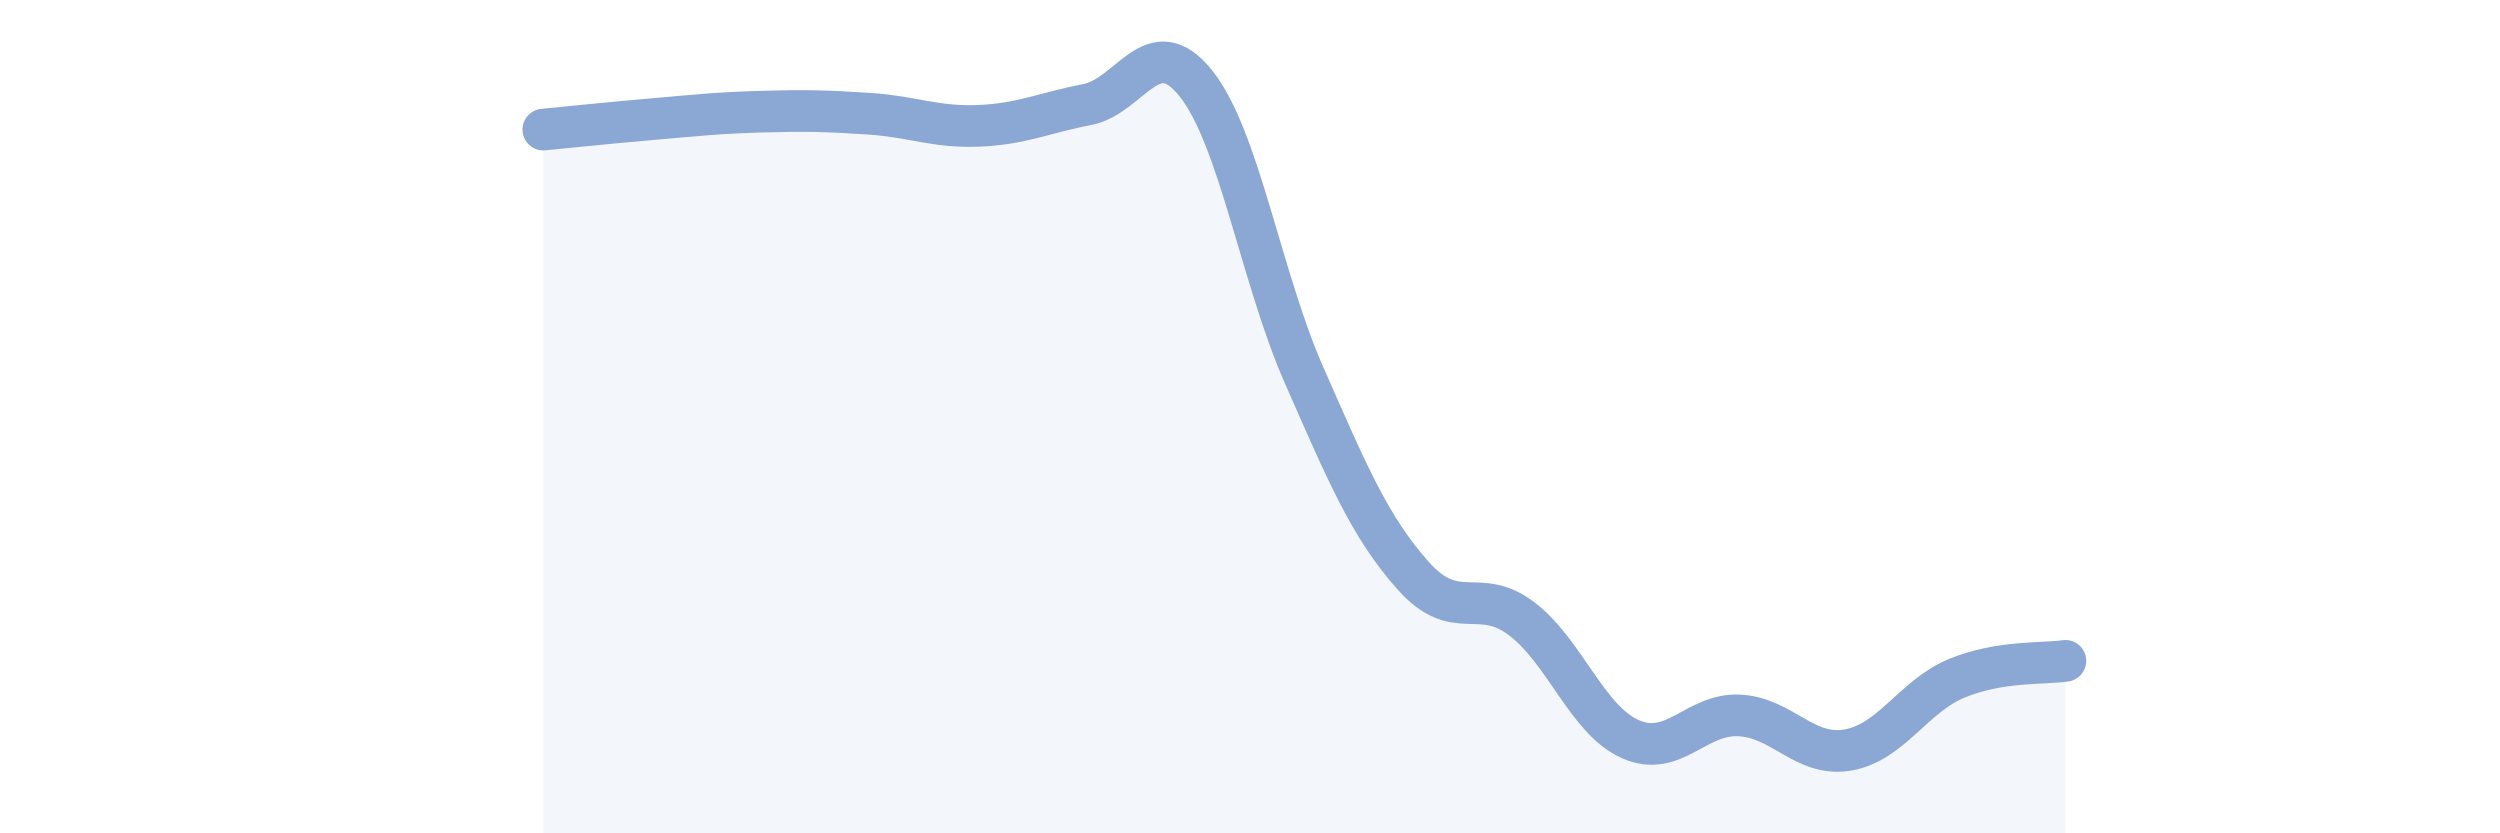 
    <svg width="60" height="20" viewBox="0 0 60 20" xmlns="http://www.w3.org/2000/svg">
      <path
        d="M 13.04,3.11 C 13.56,3.06 14.61,2.95 15.65,2.86 C 16.69,2.77 17.22,2.71 18.26,2.68 C 19.3,2.65 19.83,2.66 20.87,2.73 C 21.91,2.8 22.44,3.06 23.48,3.02 C 24.52,2.98 25.05,2.71 26.09,2.51 C 27.13,2.31 27.66,0.7 28.7,2 C 29.74,3.3 30.26,6.65 31.3,9.01 C 32.34,11.37 32.87,12.64 33.91,13.81 C 34.95,14.98 35.48,14.06 36.52,14.85 C 37.56,15.64 38.09,17.28 39.13,17.74 C 40.17,18.2 40.7,17.12 41.74,17.17 C 42.78,17.22 43.31,18.18 44.35,18 C 45.39,17.82 45.92,16.71 46.96,16.28 C 48,15.85 49.05,15.94 49.57,15.86L49.57 20L13.04 20Z"
        fill="#8ba7d3"
        opacity="0.1"
        stroke-linecap="round"
        stroke-linejoin="round"
      />
      <path
        d="M 13.04,3.11 C 13.56,3.06 14.61,2.95 15.65,2.86 C 16.69,2.77 17.22,2.71 18.26,2.68 C 19.3,2.65 19.83,2.66 20.87,2.73 C 21.91,2.8 22.44,3.06 23.48,3.02 C 24.52,2.98 25.05,2.71 26.09,2.51 C 27.13,2.31 27.66,0.7 28.7,2 C 29.74,3.3 30.26,6.65 31.3,9.01 C 32.34,11.37 32.87,12.64 33.91,13.81 C 34.95,14.98 35.48,14.06 36.52,14.85 C 37.56,15.64 38.09,17.28 39.13,17.74 C 40.17,18.2 40.7,17.12 41.74,17.17 C 42.78,17.22 43.31,18.18 44.35,18 C 45.39,17.82 45.92,16.71 46.96,16.28 C 48,15.85 49.05,15.94 49.57,15.86"
        stroke="#8ba7d3"
        stroke-width="1"
        fill="none"
        stroke-linecap="round"
        stroke-linejoin="round"
      />
    </svg>
  
